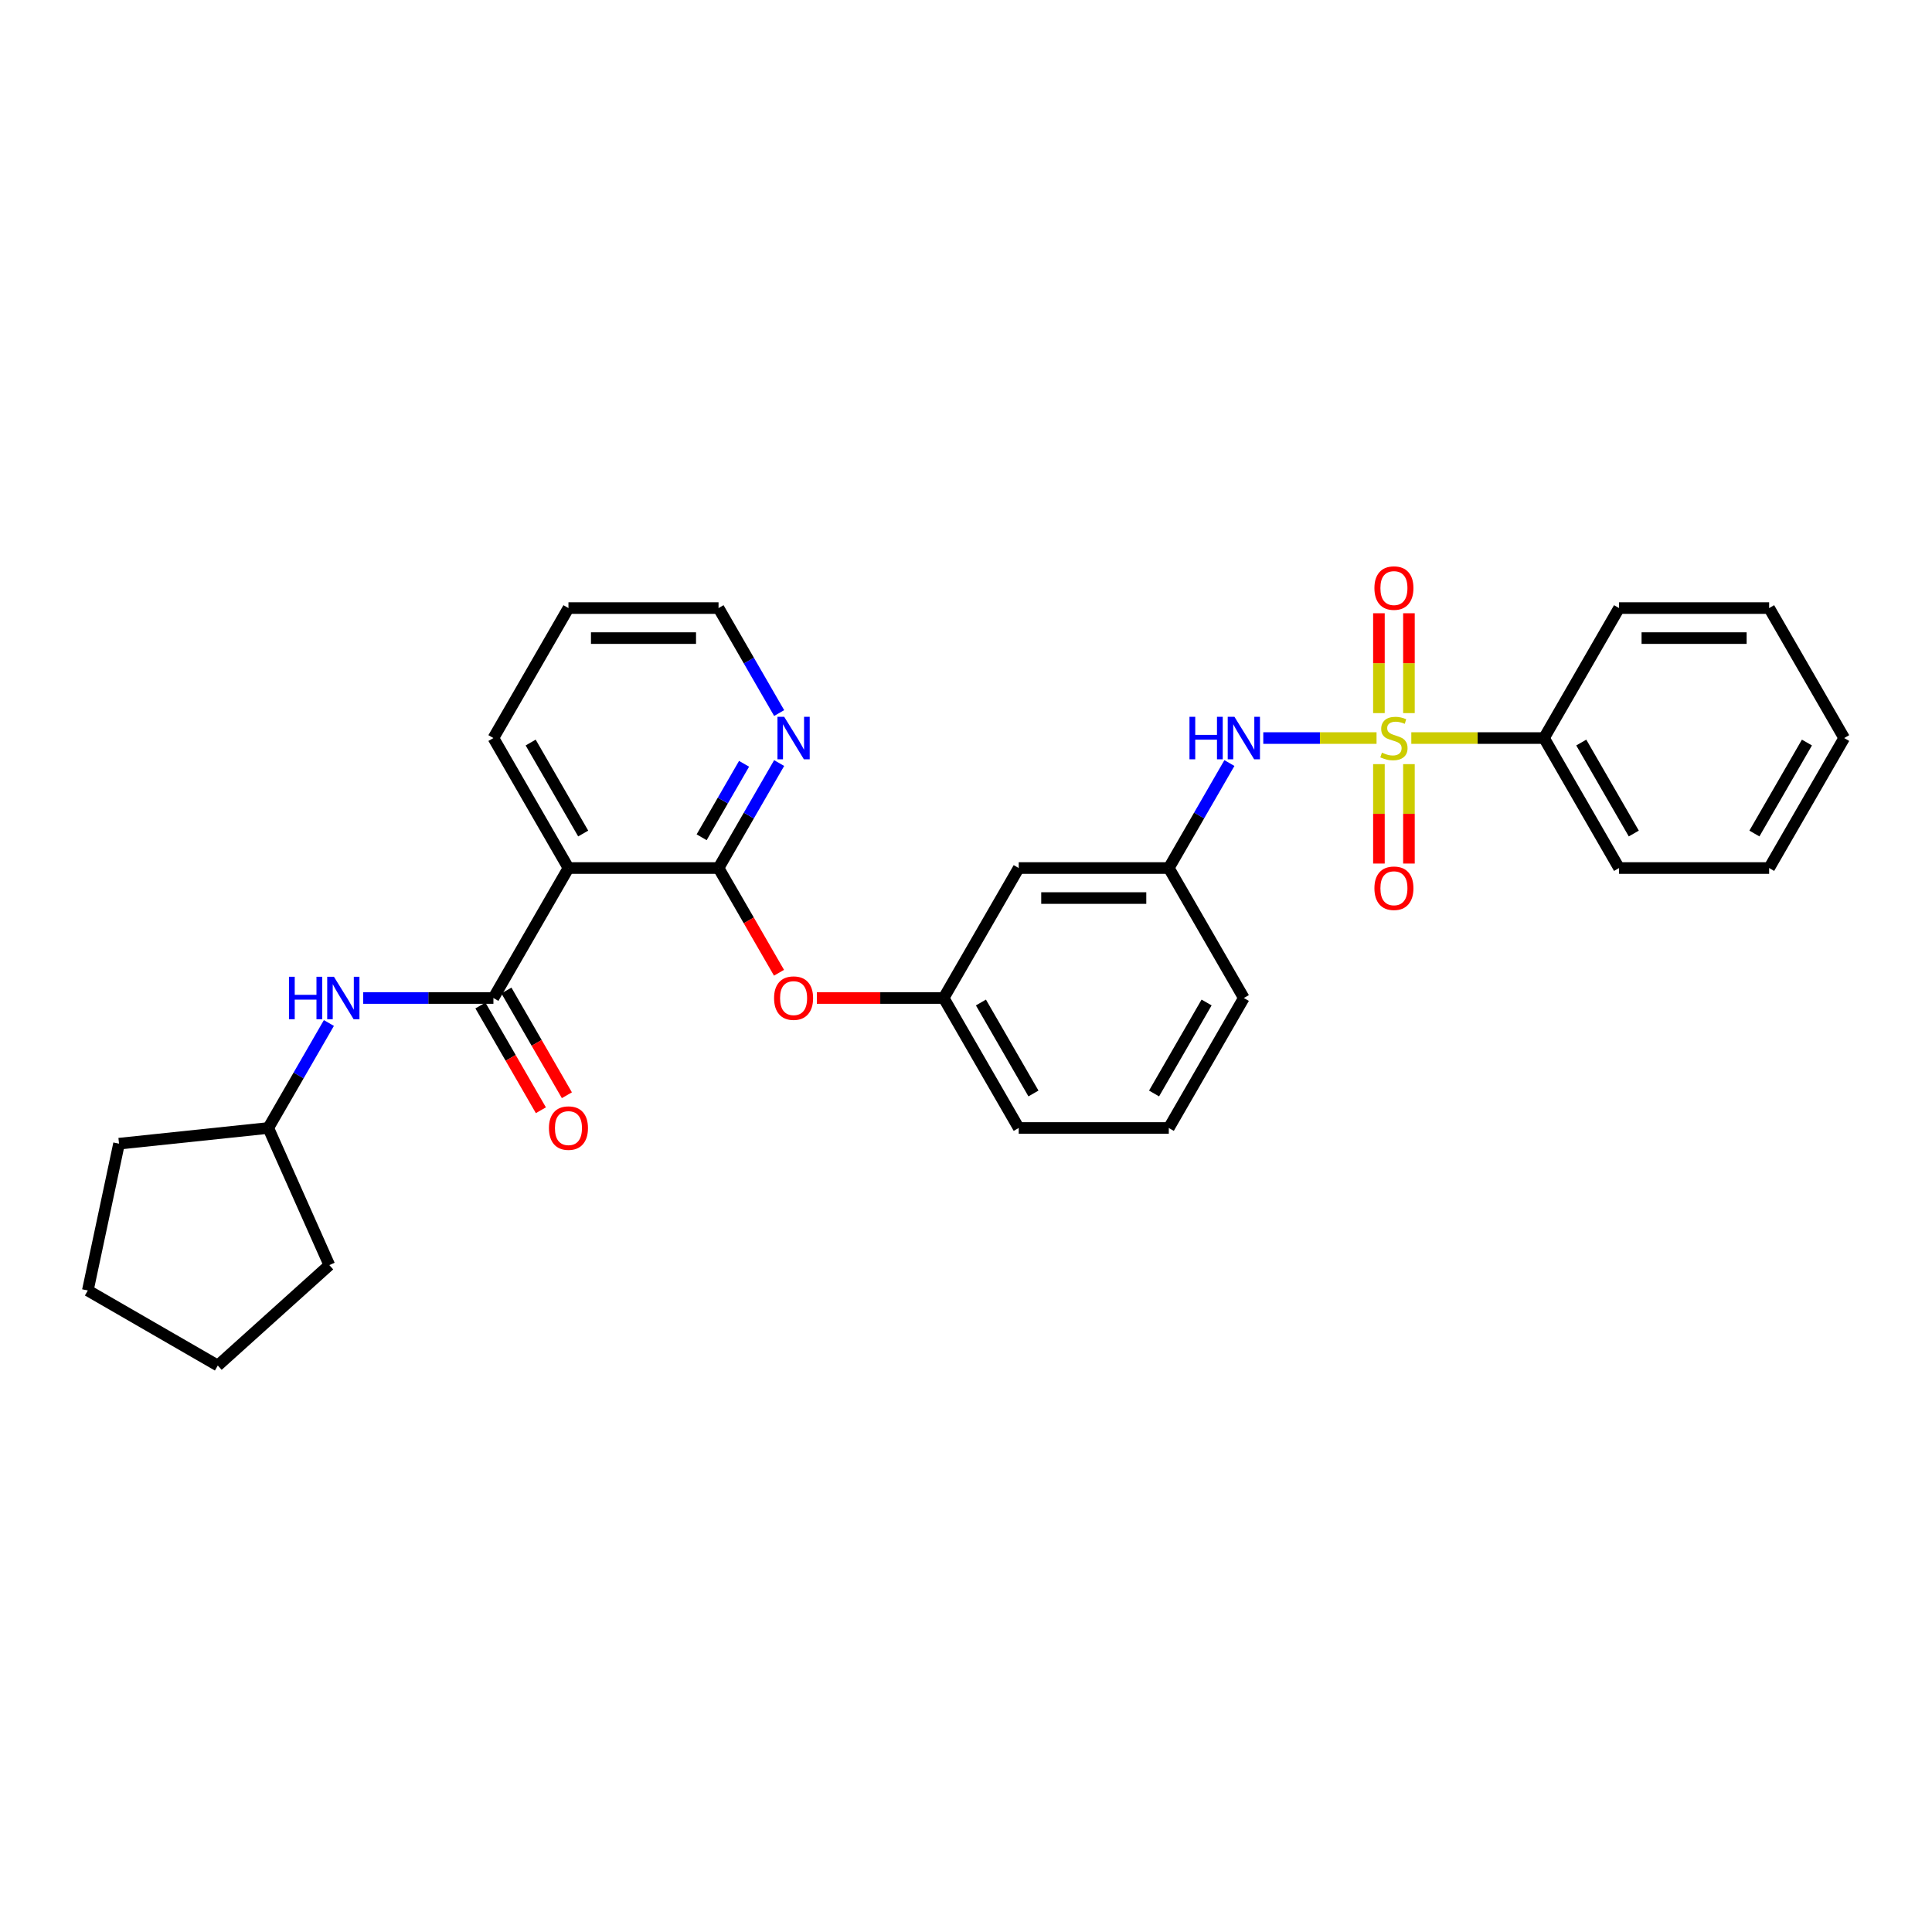 <?xml version='1.0' encoding='iso-8859-1'?>
<svg version='1.1' baseProfile='full'
              xmlns='http://www.w3.org/2000/svg'
                      xmlns:rdkit='http://www.rdkit.org/xml'
                      xmlns:xlink='http://www.w3.org/1999/xlink'
                  xml:space='preserve'
width='1000px' height='1000px' viewBox='0 0 1000 1000'>
<!-- END OF HEADER -->
<rect style='opacity:1.0;fill:#FFFFFF;stroke:none' width='1000' height='1000' x='0' y='0'> </rect>
<path class='bond-3' d='M 712.498,382.016 L 683.184,382.016' style='fill:none;fill-rule:evenodd;stroke:#CCCC00;stroke-width:6px;stroke-linecap:butt;stroke-linejoin:miter;stroke-opacity:1' />
<path class='bond-3' d='M 683.184,382.016 L 653.87,382.016' style='fill:none;fill-rule:evenodd;stroke:#0000FF;stroke-width:6px;stroke-linecap:butt;stroke-linejoin:miter;stroke-opacity:1' />
<path class='bond-6' d='M 713.725,395.517 L 713.725,421.244' style='fill:none;fill-rule:evenodd;stroke:#CCCC00;stroke-width:6px;stroke-linecap:butt;stroke-linejoin:miter;stroke-opacity:1' />
<path class='bond-6' d='M 713.725,421.244 L 713.725,446.971' style='fill:none;fill-rule:evenodd;stroke:#FF0000;stroke-width:6px;stroke-linecap:butt;stroke-linejoin:miter;stroke-opacity:1' />
<path class='bond-6' d='M 729.262,395.517 L 729.262,421.244' style='fill:none;fill-rule:evenodd;stroke:#CCCC00;stroke-width:6px;stroke-linecap:butt;stroke-linejoin:miter;stroke-opacity:1' />
<path class='bond-6' d='M 729.262,421.244 L 729.262,446.971' style='fill:none;fill-rule:evenodd;stroke:#FF0000;stroke-width:6px;stroke-linecap:butt;stroke-linejoin:miter;stroke-opacity:1' />
<path class='bond-7' d='M 729.262,369.104 L 729.262,343.261' style='fill:none;fill-rule:evenodd;stroke:#CCCC00;stroke-width:6px;stroke-linecap:butt;stroke-linejoin:miter;stroke-opacity:1' />
<path class='bond-7' d='M 729.262,343.261 L 729.262,317.417' style='fill:none;fill-rule:evenodd;stroke:#FF0000;stroke-width:6px;stroke-linecap:butt;stroke-linejoin:miter;stroke-opacity:1' />
<path class='bond-7' d='M 713.725,369.104 L 713.725,343.261' style='fill:none;fill-rule:evenodd;stroke:#CCCC00;stroke-width:6px;stroke-linecap:butt;stroke-linejoin:miter;stroke-opacity:1' />
<path class='bond-7' d='M 713.725,343.261 L 713.725,317.417' style='fill:none;fill-rule:evenodd;stroke:#FF0000;stroke-width:6px;stroke-linecap:butt;stroke-linejoin:miter;stroke-opacity:1' />
<path class='bond-8' d='M 730.489,382.016 L 764.834,382.016' style='fill:none;fill-rule:evenodd;stroke:#CCCC00;stroke-width:6px;stroke-linecap:butt;stroke-linejoin:miter;stroke-opacity:1' />
<path class='bond-8' d='M 764.834,382.016 L 799.178,382.016' style='fill:none;fill-rule:evenodd;stroke:#000000;stroke-width:6px;stroke-linecap:butt;stroke-linejoin:miter;stroke-opacity:1' />
<path class='bond-0' d='M 255.39,516.568 L 294.232,449.292' style='fill:none;fill-rule:evenodd;stroke:#000000;stroke-width:6px;stroke-linecap:butt;stroke-linejoin:miter;stroke-opacity:1' />
<path class='bond-4' d='M 255.39,516.568 L 221.691,516.568' style='fill:none;fill-rule:evenodd;stroke:#000000;stroke-width:6px;stroke-linecap:butt;stroke-linejoin:miter;stroke-opacity:1' />
<path class='bond-4' d='M 221.691,516.568 L 187.992,516.568' style='fill:none;fill-rule:evenodd;stroke:#0000FF;stroke-width:6px;stroke-linecap:butt;stroke-linejoin:miter;stroke-opacity:1' />
<path class='bond-10' d='M 248.663,520.452 L 264.312,547.557' style='fill:none;fill-rule:evenodd;stroke:#000000;stroke-width:6px;stroke-linecap:butt;stroke-linejoin:miter;stroke-opacity:1' />
<path class='bond-10' d='M 264.312,547.557 L 279.961,574.662' style='fill:none;fill-rule:evenodd;stroke:#FF0000;stroke-width:6px;stroke-linecap:butt;stroke-linejoin:miter;stroke-opacity:1' />
<path class='bond-10' d='M 262.118,512.684 L 277.767,539.789' style='fill:none;fill-rule:evenodd;stroke:#000000;stroke-width:6px;stroke-linecap:butt;stroke-linejoin:miter;stroke-opacity:1' />
<path class='bond-10' d='M 277.767,539.789 L 293.416,566.894' style='fill:none;fill-rule:evenodd;stroke:#FF0000;stroke-width:6px;stroke-linecap:butt;stroke-linejoin:miter;stroke-opacity:1' />
<path class='bond-1' d='M 294.232,449.292 L 371.916,449.292' style='fill:none;fill-rule:evenodd;stroke:#000000;stroke-width:6px;stroke-linecap:butt;stroke-linejoin:miter;stroke-opacity:1' />
<path class='bond-15' d='M 294.232,449.292 L 255.39,382.016' style='fill:none;fill-rule:evenodd;stroke:#000000;stroke-width:6px;stroke-linecap:butt;stroke-linejoin:miter;stroke-opacity:1' />
<path class='bond-15' d='M 301.861,431.432 L 274.672,384.339' style='fill:none;fill-rule:evenodd;stroke:#000000;stroke-width:6px;stroke-linecap:butt;stroke-linejoin:miter;stroke-opacity:1' />
<path class='bond-2' d='M 371.916,449.292 L 387.565,476.397' style='fill:none;fill-rule:evenodd;stroke:#000000;stroke-width:6px;stroke-linecap:butt;stroke-linejoin:miter;stroke-opacity:1' />
<path class='bond-2' d='M 387.565,476.397 L 403.214,503.502' style='fill:none;fill-rule:evenodd;stroke:#FF0000;stroke-width:6px;stroke-linecap:butt;stroke-linejoin:miter;stroke-opacity:1' />
<path class='bond-9' d='M 371.916,449.292 L 387.601,422.125' style='fill:none;fill-rule:evenodd;stroke:#000000;stroke-width:6px;stroke-linecap:butt;stroke-linejoin:miter;stroke-opacity:1' />
<path class='bond-9' d='M 387.601,422.125 L 403.286,394.958' style='fill:none;fill-rule:evenodd;stroke:#0000FF;stroke-width:6px;stroke-linecap:butt;stroke-linejoin:miter;stroke-opacity:1' />
<path class='bond-9' d='M 363.166,433.373 L 374.146,414.356' style='fill:none;fill-rule:evenodd;stroke:#000000;stroke-width:6px;stroke-linecap:butt;stroke-linejoin:miter;stroke-opacity:1' />
<path class='bond-9' d='M 374.146,414.356 L 385.125,395.339' style='fill:none;fill-rule:evenodd;stroke:#0000FF;stroke-width:6px;stroke-linecap:butt;stroke-linejoin:miter;stroke-opacity:1' />
<path class='bond-11' d='M 636.338,394.958 L 620.653,422.125' style='fill:none;fill-rule:evenodd;stroke:#0000FF;stroke-width:6px;stroke-linecap:butt;stroke-linejoin:miter;stroke-opacity:1' />
<path class='bond-11' d='M 620.653,422.125 L 604.968,449.292' style='fill:none;fill-rule:evenodd;stroke:#000000;stroke-width:6px;stroke-linecap:butt;stroke-linejoin:miter;stroke-opacity:1' />
<path class='bond-14' d='M 170.234,529.51 L 154.549,556.677' style='fill:none;fill-rule:evenodd;stroke:#0000FF;stroke-width:6px;stroke-linecap:butt;stroke-linejoin:miter;stroke-opacity:1' />
<path class='bond-14' d='M 154.549,556.677 L 138.864,583.844' style='fill:none;fill-rule:evenodd;stroke:#000000;stroke-width:6px;stroke-linecap:butt;stroke-linejoin:miter;stroke-opacity:1' />
<path class='bond-5' d='M 422.799,516.568 L 455.62,516.568' style='fill:none;fill-rule:evenodd;stroke:#FF0000;stroke-width:6px;stroke-linecap:butt;stroke-linejoin:miter;stroke-opacity:1' />
<path class='bond-5' d='M 455.62,516.568 L 488.442,516.568' style='fill:none;fill-rule:evenodd;stroke:#000000;stroke-width:6px;stroke-linecap:butt;stroke-linejoin:miter;stroke-opacity:1' />
<path class='bond-20' d='M 799.178,382.016 L 838.02,449.292' style='fill:none;fill-rule:evenodd;stroke:#000000;stroke-width:6px;stroke-linecap:butt;stroke-linejoin:miter;stroke-opacity:1' />
<path class='bond-20' d='M 818.459,384.339 L 845.649,431.432' style='fill:none;fill-rule:evenodd;stroke:#000000;stroke-width:6px;stroke-linecap:butt;stroke-linejoin:miter;stroke-opacity:1' />
<path class='bond-21' d='M 799.178,382.016 L 838.02,314.739' style='fill:none;fill-rule:evenodd;stroke:#000000;stroke-width:6px;stroke-linecap:butt;stroke-linejoin:miter;stroke-opacity:1' />
<path class='bond-17' d='M 403.286,369.073 L 387.601,341.906' style='fill:none;fill-rule:evenodd;stroke:#0000FF;stroke-width:6px;stroke-linecap:butt;stroke-linejoin:miter;stroke-opacity:1' />
<path class='bond-17' d='M 387.601,341.906 L 371.916,314.739' style='fill:none;fill-rule:evenodd;stroke:#000000;stroke-width:6px;stroke-linecap:butt;stroke-linejoin:miter;stroke-opacity:1' />
<path class='bond-12' d='M 604.968,449.292 L 527.284,449.292' style='fill:none;fill-rule:evenodd;stroke:#000000;stroke-width:6px;stroke-linecap:butt;stroke-linejoin:miter;stroke-opacity:1' />
<path class='bond-12' d='M 593.315,464.829 L 538.936,464.829' style='fill:none;fill-rule:evenodd;stroke:#000000;stroke-width:6px;stroke-linecap:butt;stroke-linejoin:miter;stroke-opacity:1' />
<path class='bond-18' d='M 604.968,449.292 L 643.81,516.568' style='fill:none;fill-rule:evenodd;stroke:#000000;stroke-width:6px;stroke-linecap:butt;stroke-linejoin:miter;stroke-opacity:1' />
<path class='bond-13' d='M 527.284,449.292 L 488.442,516.568' style='fill:none;fill-rule:evenodd;stroke:#000000;stroke-width:6px;stroke-linecap:butt;stroke-linejoin:miter;stroke-opacity:1' />
<path class='bond-31' d='M 488.442,516.568 L 527.284,583.844' style='fill:none;fill-rule:evenodd;stroke:#000000;stroke-width:6px;stroke-linecap:butt;stroke-linejoin:miter;stroke-opacity:1' />
<path class='bond-31' d='M 507.723,518.891 L 534.913,565.984' style='fill:none;fill-rule:evenodd;stroke:#000000;stroke-width:6px;stroke-linecap:butt;stroke-linejoin:miter;stroke-opacity:1' />
<path class='bond-22' d='M 138.864,583.844 L 170.461,654.812' style='fill:none;fill-rule:evenodd;stroke:#000000;stroke-width:6px;stroke-linecap:butt;stroke-linejoin:miter;stroke-opacity:1' />
<path class='bond-23' d='M 138.864,583.844 L 61.606,591.964' style='fill:none;fill-rule:evenodd;stroke:#000000;stroke-width:6px;stroke-linecap:butt;stroke-linejoin:miter;stroke-opacity:1' />
<path class='bond-32' d='M 255.39,382.016 L 294.232,314.739' style='fill:none;fill-rule:evenodd;stroke:#000000;stroke-width:6px;stroke-linecap:butt;stroke-linejoin:miter;stroke-opacity:1' />
<path class='bond-16' d='M 604.968,583.844 L 643.81,516.568' style='fill:none;fill-rule:evenodd;stroke:#000000;stroke-width:6px;stroke-linecap:butt;stroke-linejoin:miter;stroke-opacity:1' />
<path class='bond-16' d='M 597.339,565.984 L 624.528,518.891' style='fill:none;fill-rule:evenodd;stroke:#000000;stroke-width:6px;stroke-linecap:butt;stroke-linejoin:miter;stroke-opacity:1' />
<path class='bond-19' d='M 604.968,583.844 L 527.284,583.844' style='fill:none;fill-rule:evenodd;stroke:#000000;stroke-width:6px;stroke-linecap:butt;stroke-linejoin:miter;stroke-opacity:1' />
<path class='bond-24' d='M 371.916,314.739 L 294.232,314.739' style='fill:none;fill-rule:evenodd;stroke:#000000;stroke-width:6px;stroke-linecap:butt;stroke-linejoin:miter;stroke-opacity:1' />
<path class='bond-24' d='M 360.263,330.276 L 305.885,330.276' style='fill:none;fill-rule:evenodd;stroke:#000000;stroke-width:6px;stroke-linecap:butt;stroke-linejoin:miter;stroke-opacity:1' />
<path class='bond-25' d='M 838.02,449.292 L 915.703,449.292' style='fill:none;fill-rule:evenodd;stroke:#000000;stroke-width:6px;stroke-linecap:butt;stroke-linejoin:miter;stroke-opacity:1' />
<path class='bond-26' d='M 838.02,314.739 L 915.703,314.739' style='fill:none;fill-rule:evenodd;stroke:#000000;stroke-width:6px;stroke-linecap:butt;stroke-linejoin:miter;stroke-opacity:1' />
<path class='bond-26' d='M 849.672,330.276 L 904.051,330.276' style='fill:none;fill-rule:evenodd;stroke:#000000;stroke-width:6px;stroke-linecap:butt;stroke-linejoin:miter;stroke-opacity:1' />
<path class='bond-27' d='M 170.461,654.812 L 112.731,706.793' style='fill:none;fill-rule:evenodd;stroke:#000000;stroke-width:6px;stroke-linecap:butt;stroke-linejoin:miter;stroke-opacity:1' />
<path class='bond-28' d='M 61.606,591.964 L 45.455,667.951' style='fill:none;fill-rule:evenodd;stroke:#000000;stroke-width:6px;stroke-linecap:butt;stroke-linejoin:miter;stroke-opacity:1' />
<path class='bond-30' d='M 915.703,449.292 L 954.545,382.016' style='fill:none;fill-rule:evenodd;stroke:#000000;stroke-width:6px;stroke-linecap:butt;stroke-linejoin:miter;stroke-opacity:1' />
<path class='bond-30' d='M 908.075,431.432 L 935.264,384.339' style='fill:none;fill-rule:evenodd;stroke:#000000;stroke-width:6px;stroke-linecap:butt;stroke-linejoin:miter;stroke-opacity:1' />
<path class='bond-29' d='M 915.703,314.739 L 954.545,382.016' style='fill:none;fill-rule:evenodd;stroke:#000000;stroke-width:6px;stroke-linecap:butt;stroke-linejoin:miter;stroke-opacity:1' />
<path class='bond-33' d='M 112.731,706.793 L 45.455,667.951' style='fill:none;fill-rule:evenodd;stroke:#000000;stroke-width:6px;stroke-linecap:butt;stroke-linejoin:miter;stroke-opacity:1' />
<path  class='atom-0' d='M 715.279 389.566
Q 715.528 389.66, 716.553 390.095
Q 717.578 390.53, 718.697 390.809
Q 719.847 391.058, 720.965 391.058
Q 723.047 391.058, 724.259 390.064
Q 725.471 389.038, 725.471 387.267
Q 725.471 386.055, 724.85 385.309
Q 724.259 384.564, 723.327 384.16
Q 722.395 383.756, 720.841 383.29
Q 718.884 382.699, 717.703 382.14
Q 716.553 381.58, 715.714 380.4
Q 714.906 379.219, 714.906 377.23
Q 714.906 374.465, 716.771 372.756
Q 718.666 371.047, 722.395 371.047
Q 724.943 371.047, 727.833 372.258
L 727.118 374.651
Q 724.477 373.564, 722.488 373.564
Q 720.344 373.564, 719.163 374.465
Q 717.982 375.335, 718.013 376.857
Q 718.013 378.038, 718.604 378.753
Q 719.225 379.467, 720.095 379.871
Q 720.997 380.275, 722.488 380.742
Q 724.477 381.363, 725.658 381.984
Q 726.838 382.606, 727.677 383.88
Q 728.547 385.123, 728.547 387.267
Q 728.547 390.312, 726.497 391.959
Q 724.477 393.575, 721.09 393.575
Q 719.132 393.575, 717.641 393.14
Q 716.18 392.736, 714.44 392.021
L 715.279 389.566
' fill='#CCCC00'/>
<path  class='atom-4' d='M 615.673 371.015
L 618.656 371.015
L 618.656 380.369
L 629.904 380.369
L 629.904 371.015
L 632.887 371.015
L 632.887 393.016
L 629.904 393.016
L 629.904 382.855
L 618.656 382.855
L 618.656 393.016
L 615.673 393.016
L 615.673 371.015
' fill='#0000FF'/>
<path  class='atom-4' d='M 638.947 371.015
L 646.156 382.668
Q 646.871 383.818, 648.02 385.9
Q 649.17 387.982, 649.232 388.106
L 649.232 371.015
L 652.153 371.015
L 652.153 393.016
L 649.139 393.016
L 641.402 380.275
Q 640.5 378.784, 639.537 377.075
Q 638.605 375.366, 638.325 374.838
L 638.325 393.016
L 635.467 393.016
L 635.467 371.015
L 638.947 371.015
' fill='#0000FF'/>
<path  class='atom-5' d='M 149.569 505.568
L 152.552 505.568
L 152.552 514.921
L 163.801 514.921
L 163.801 505.568
L 166.784 505.568
L 166.784 527.568
L 163.801 527.568
L 163.801 517.407
L 152.552 517.407
L 152.552 527.568
L 149.569 527.568
L 149.569 505.568
' fill='#0000FF'/>
<path  class='atom-5' d='M 172.843 505.568
L 180.052 517.221
Q 180.767 518.37, 181.917 520.452
Q 183.066 522.534, 183.129 522.658
L 183.129 505.568
L 186.05 505.568
L 186.05 527.568
L 183.035 527.568
L 175.298 514.828
Q 174.397 513.336, 173.434 511.627
Q 172.501 509.918, 172.222 509.39
L 172.222 527.568
L 169.363 527.568
L 169.363 505.568
L 172.843 505.568
' fill='#0000FF'/>
<path  class='atom-6' d='M 400.659 516.63
Q 400.659 511.348, 403.269 508.396
Q 405.879 505.444, 410.758 505.444
Q 415.637 505.444, 418.247 508.396
Q 420.857 511.348, 420.857 516.63
Q 420.857 521.975, 418.216 525.02
Q 415.574 528.034, 410.758 528.034
Q 405.911 528.034, 403.269 525.02
Q 400.659 522.006, 400.659 516.63
M 410.758 525.548
Q 414.114 525.548, 415.916 523.311
Q 417.75 521.043, 417.75 516.63
Q 417.75 512.311, 415.916 510.136
Q 414.114 507.93, 410.758 507.93
Q 407.402 507.93, 405.569 510.105
Q 403.766 512.28, 403.766 516.63
Q 403.766 521.074, 405.569 523.311
Q 407.402 525.548, 410.758 525.548
' fill='#FF0000'/>
<path  class='atom-7' d='M 711.395 459.762
Q 711.395 454.479, 714.005 451.527
Q 716.615 448.575, 721.494 448.575
Q 726.372 448.575, 728.982 451.527
Q 731.593 454.479, 731.593 459.762
Q 731.593 465.106, 728.951 468.151
Q 726.31 471.166, 721.494 471.166
Q 716.646 471.166, 714.005 468.151
Q 711.395 465.137, 711.395 459.762
M 721.494 468.68
Q 724.85 468.68, 726.652 466.442
Q 728.485 464.174, 728.485 459.762
Q 728.485 455.442, 726.652 453.267
Q 724.85 451.061, 721.494 451.061
Q 718.138 451.061, 716.304 453.236
Q 714.502 455.411, 714.502 459.762
Q 714.502 464.205, 716.304 466.442
Q 718.138 468.68, 721.494 468.68
' fill='#FF0000'/>
<path  class='atom-8' d='M 711.395 304.394
Q 711.395 299.111, 714.005 296.159
Q 716.615 293.207, 721.494 293.207
Q 726.372 293.207, 728.982 296.159
Q 731.593 299.111, 731.593 304.394
Q 731.593 309.738, 728.951 312.784
Q 726.31 315.798, 721.494 315.798
Q 716.646 315.798, 714.005 312.784
Q 711.395 309.769, 711.395 304.394
M 721.494 313.312
Q 724.85 313.312, 726.652 311.075
Q 728.485 308.806, 728.485 304.394
Q 728.485 300.075, 726.652 297.899
Q 724.85 295.693, 721.494 295.693
Q 718.138 295.693, 716.304 297.868
Q 714.502 300.043, 714.502 304.394
Q 714.502 308.837, 716.304 311.075
Q 718.138 313.312, 721.494 313.312
' fill='#FF0000'/>
<path  class='atom-10' d='M 405.895 371.015
L 413.104 382.668
Q 413.819 383.818, 414.968 385.9
Q 416.118 387.982, 416.18 388.106
L 416.18 371.015
L 419.101 371.015
L 419.101 393.016
L 416.087 393.016
L 408.35 380.275
Q 407.449 378.784, 406.485 377.075
Q 405.553 375.366, 405.274 374.838
L 405.274 393.016
L 402.415 393.016
L 402.415 371.015
L 405.895 371.015
' fill='#0000FF'/>
<path  class='atom-11' d='M 284.133 583.906
Q 284.133 578.624, 286.743 575.672
Q 289.354 572.72, 294.232 572.72
Q 299.111 572.72, 301.721 575.672
Q 304.331 578.624, 304.331 583.906
Q 304.331 589.251, 301.69 592.296
Q 299.049 595.31, 294.232 595.31
Q 289.385 595.31, 286.743 592.296
Q 284.133 589.282, 284.133 583.906
M 294.232 592.825
Q 297.588 592.825, 299.39 590.587
Q 301.224 588.319, 301.224 583.906
Q 301.224 579.587, 299.39 577.412
Q 297.588 575.206, 294.232 575.206
Q 290.876 575.206, 289.043 577.381
Q 287.241 579.556, 287.241 583.906
Q 287.241 588.35, 289.043 590.587
Q 290.876 592.825, 294.232 592.825
' fill='#FF0000'/>
</svg>
